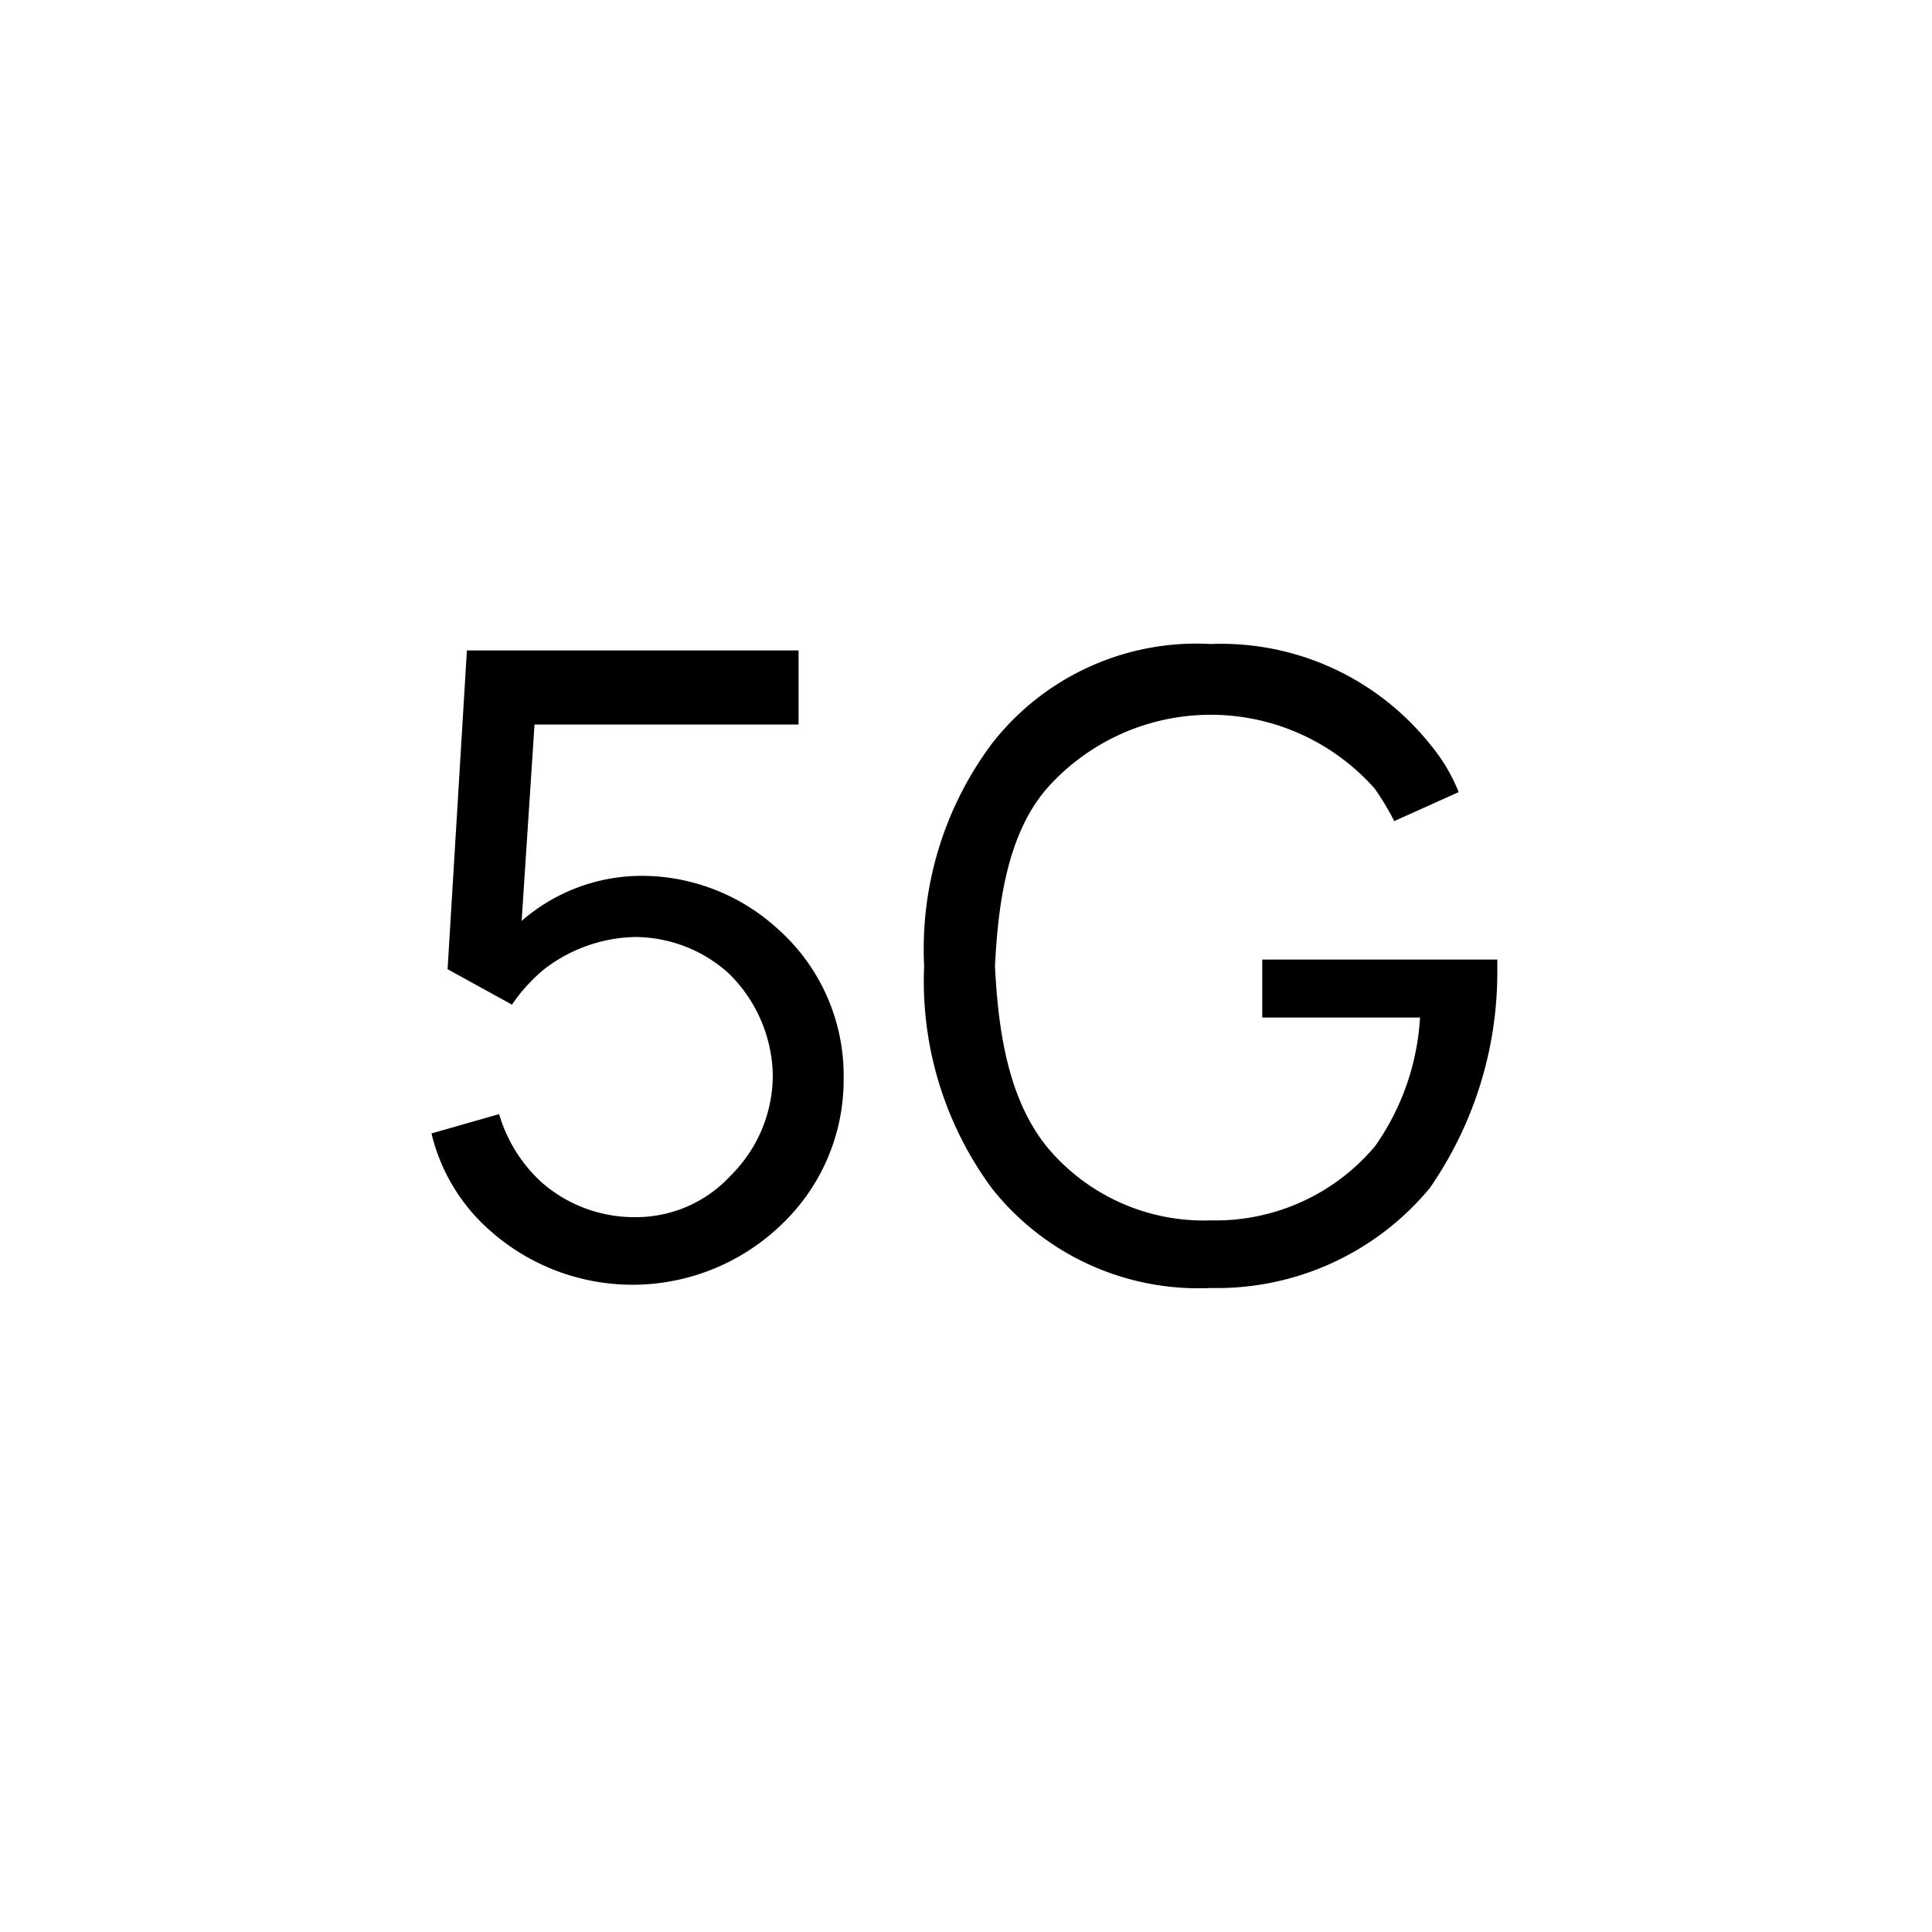 <svg id="Icons" xmlns="http://www.w3.org/2000/svg" viewBox="0 0 60 60"><title>5g</title><g id="_5G_Exanded" data-name="5G Exanded"><path d="M24.8,20.4v2.1H16.6l-.4,6.1a5.68,5.68,0,0,1,3.7-1.4,6.26,6.26,0,0,1,4.2,1.6,6.09,6.09,0,0,1,2.1,4.7A6.19,6.19,0,0,1,24.3,38a6.66,6.66,0,0,1-9.1.2,5.8,5.8,0,0,1-1.8-3l2.1-.6a4.65,4.65,0,0,0,1.3,2.1,4.36,4.36,0,0,0,2.9,1.1,4,4,0,0,0,3-1.3A4.39,4.39,0,0,0,24,33.4a4.53,4.53,0,0,0-1.4-3.2,4.36,4.36,0,0,0-2.9-1.1,4.78,4.78,0,0,0-2.8,1,5.24,5.24,0,0,0-1,1.1l-2-1.1.6-9.9H24.8Z"/><path d="M46.5,29.7v.6a11.76,11.76,0,0,1-2.1,6.6A8.58,8.58,0,0,1,37.6,40a8.18,8.18,0,0,1-6.8-3.1A10.84,10.84,0,0,1,28.7,30a10.66,10.66,0,0,1,2.1-6.9A8.05,8.05,0,0,1,37.6,20a8.31,8.31,0,0,1,6.8,3.1,5.43,5.43,0,0,1,.9,1.5l-2,.9a8.79,8.79,0,0,0-.6-1,6.8,6.8,0,0,0-10.2,0C31.3,25.9,31,28,30.9,30c.1,2,.4,4.1,1.6,5.6a6.33,6.33,0,0,0,5.1,2.3,6.47,6.47,0,0,0,5.1-2.3,7.69,7.69,0,0,0,1.4-4H39.2V29.8h7.3Z"/></g></svg>